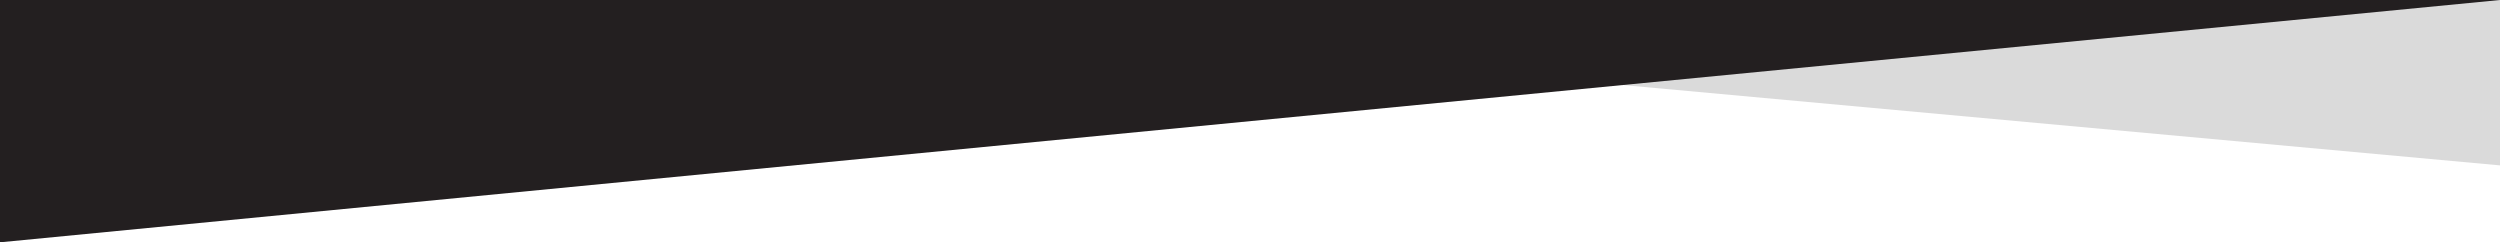 <?xml version="1.0" encoding="utf-8"?>
<!-- Generator: Adobe Illustrator 21.1.0, SVG Export Plug-In . SVG Version: 6.00 Build 0)  -->
<!DOCTYPE svg PUBLIC "-//W3C//DTD SVG 1.1//EN" "http://www.w3.org/Graphics/SVG/1.1/DTD/svg11.dtd">
<svg version="1.1" id="Layer_1" xmlns="http://www.w3.org/2000/svg" xmlns:xlink="http://www.w3.org/1999/xlink" x="0px" y="0px"
	 viewBox="0 0 1300 126" style="enable-background:new 0 0 1300 126;" xml:space="preserve">
<style type="text/css">
	.st0{fill:#DADADA;}
	.st1{fill:#231F20;}
</style>
<polyline class="st0" points="1300,86 1300,0 361,0 "/>
<polyline class="st1" points="0,126 0,0 1300,0 "/>
</svg>
